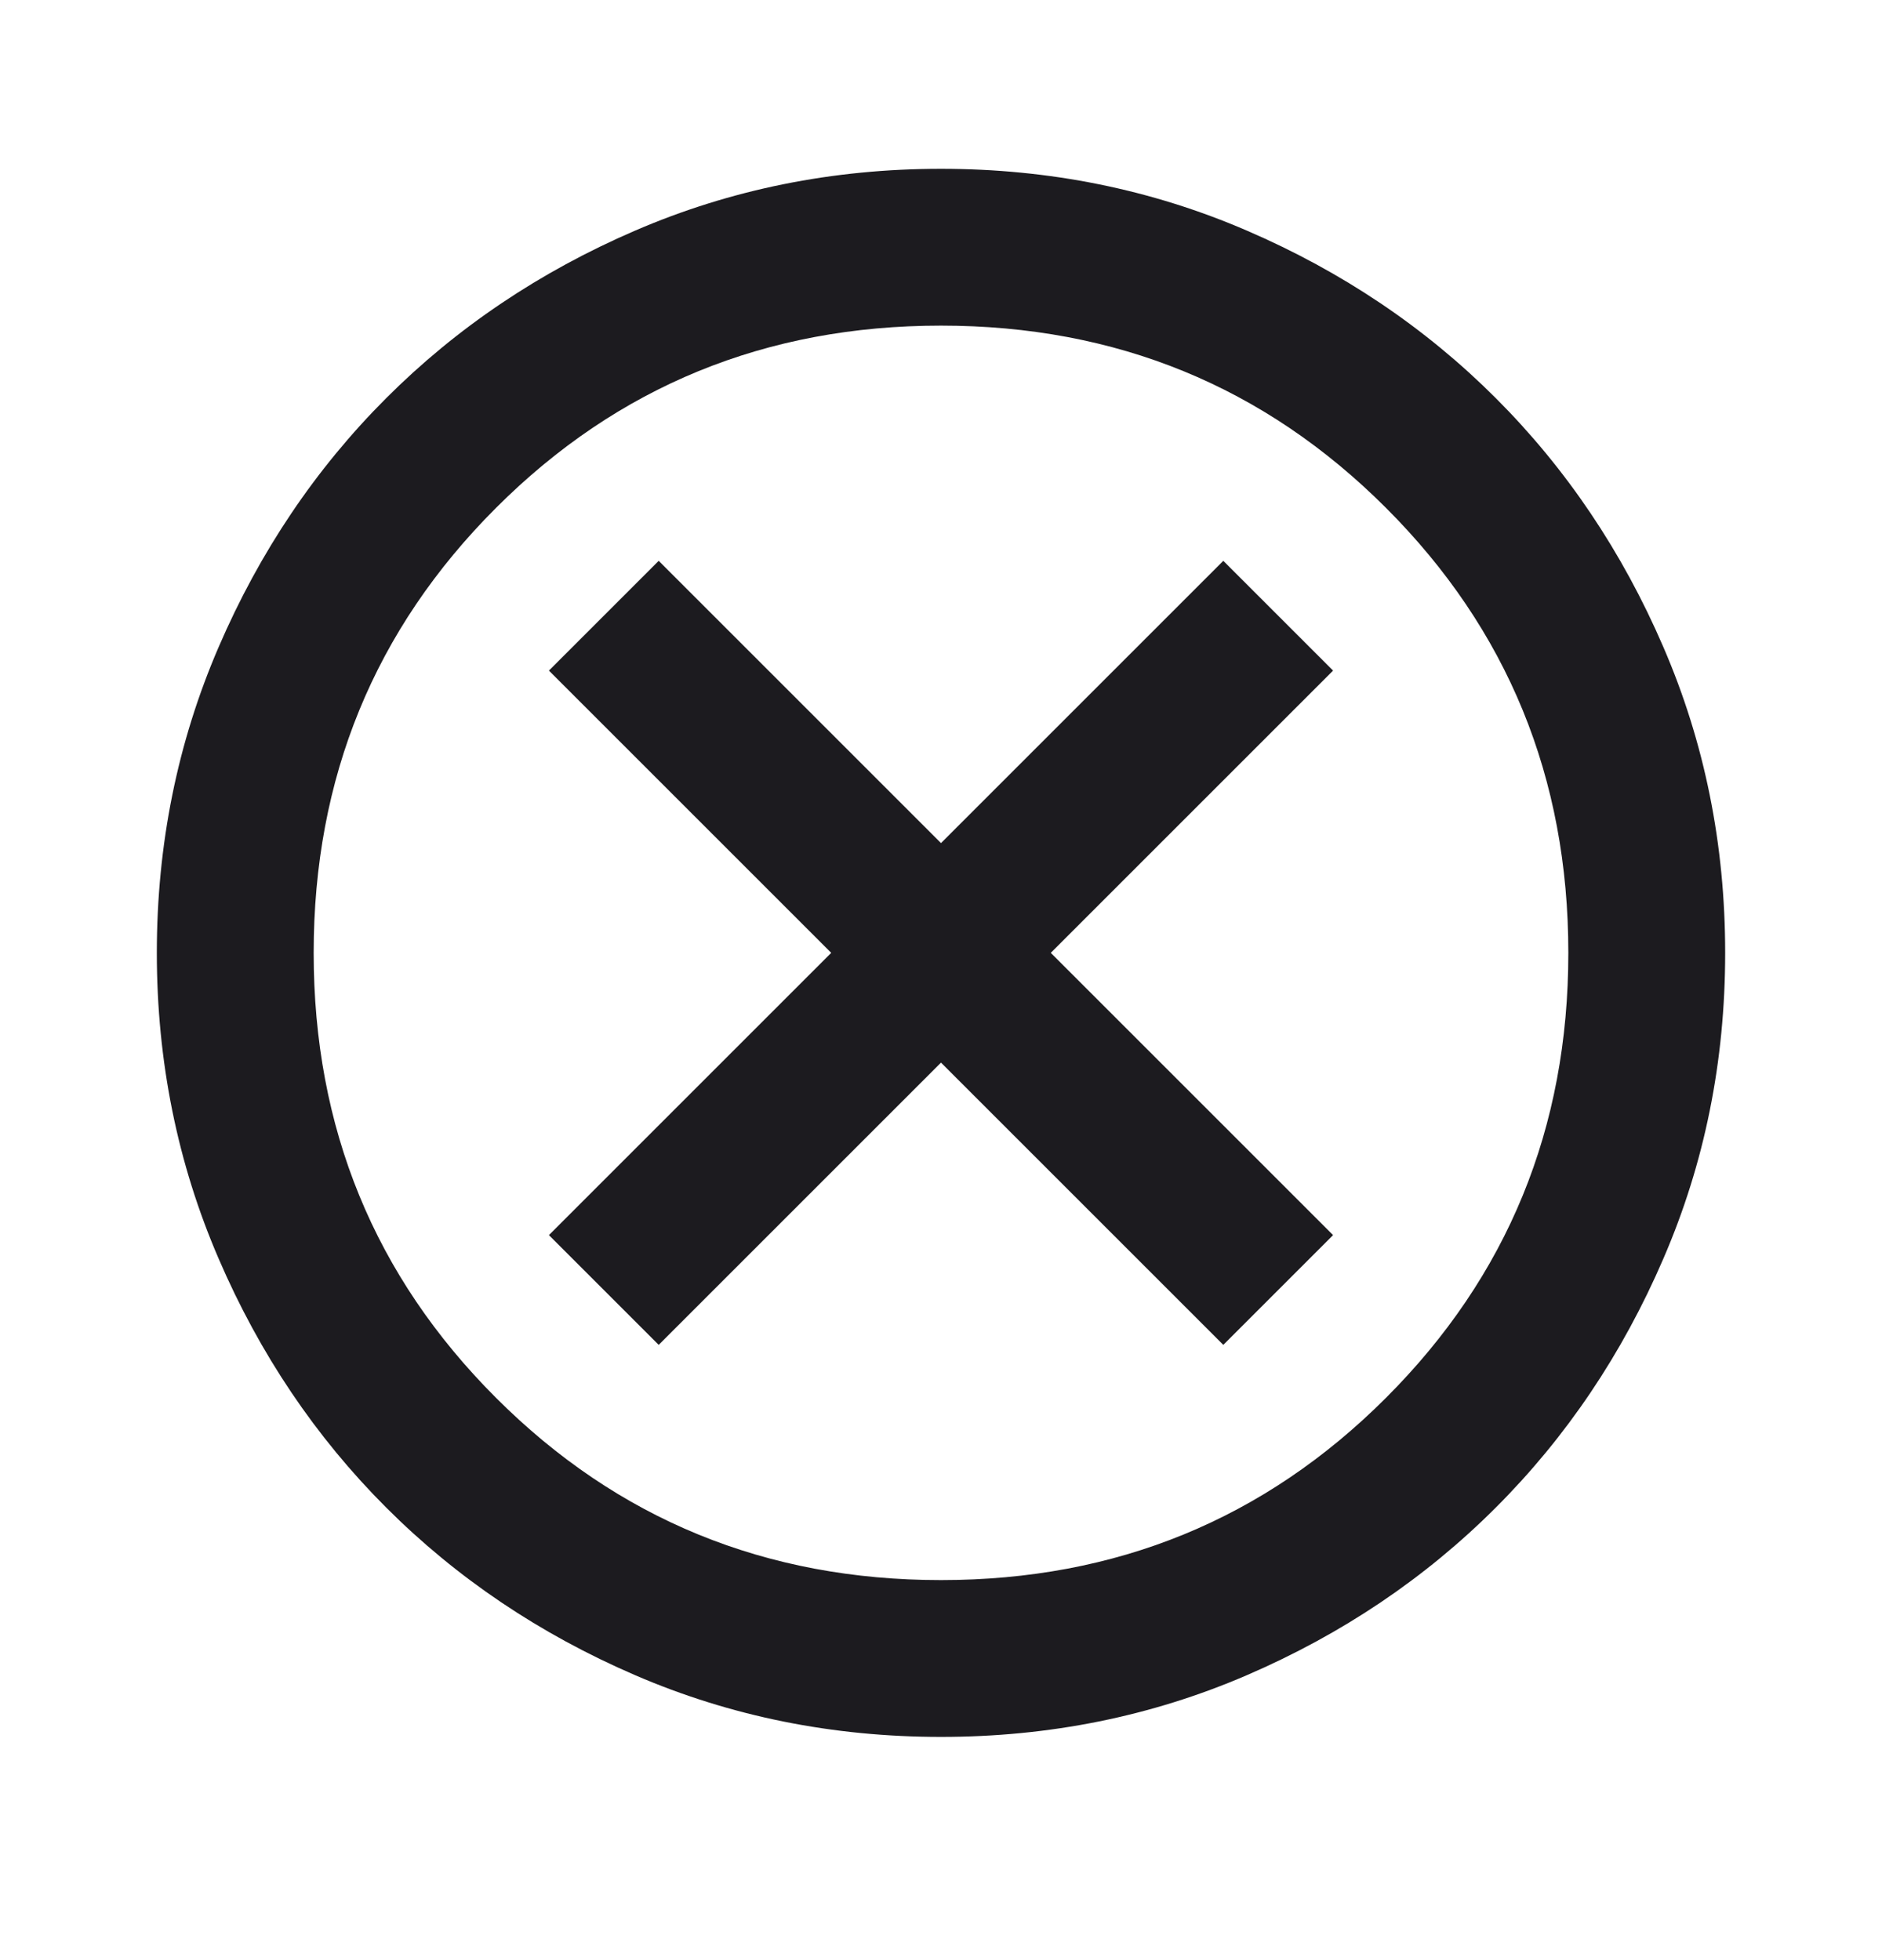 <svg width="24" height="25" viewBox="0 0 24 25" fill="none" xmlns="http://www.w3.org/2000/svg">
<mask id="mask0_918_22003" style="mask-type:alpha" maskUnits="userSpaceOnUse" x="0" y="0" width="24" height="25">
<rect y="0.153" width="24" height="24" fill="#D9D9D9"/>
</mask>
<g mask="url(#mask0_918_22003)">
<path d="M8.4 17.153L12 13.553L15.6 17.153L17 15.753L13.4 12.153L17 8.553L15.6 7.153L12 10.753L8.4 7.153L7 8.553L10.6 12.153L7 15.753L8.4 17.153ZM12 22.153C10.617 22.153 9.317 21.891 8.1 21.366C6.883 20.841 5.825 20.128 4.925 19.228C4.025 18.328 3.312 17.27 2.788 16.053C2.263 14.837 2 13.537 2 12.153C2 10.77 2.263 9.47 2.788 8.253C3.312 7.037 4.025 5.978 4.925 5.078C5.825 4.178 6.883 3.466 8.1 2.941C9.317 2.416 10.617 2.153 12 2.153C13.383 2.153 14.683 2.416 15.9 2.941C17.117 3.466 18.175 4.178 19.075 5.078C19.975 5.978 20.688 7.037 21.212 8.253C21.738 9.47 22 10.77 22 12.153C22 13.537 21.738 14.837 21.212 16.053C20.688 17.27 19.975 18.328 19.075 19.228C18.175 20.128 17.117 20.841 15.9 21.366C14.683 21.891 13.383 22.153 12 22.153ZM12 20.153C14.233 20.153 16.125 19.378 17.675 17.828C19.225 16.278 20 14.387 20 12.153C20 9.92 19.225 8.028 17.675 6.478C16.125 4.928 14.233 4.153 12 4.153C9.767 4.153 7.875 4.928 6.325 6.478C4.775 8.028 4 9.92 4 12.153C4 14.387 4.775 16.278 6.325 17.828C7.875 19.378 9.767 20.153 12 20.153Z" fill="#1C1B1F"/>
</g>
</svg>
